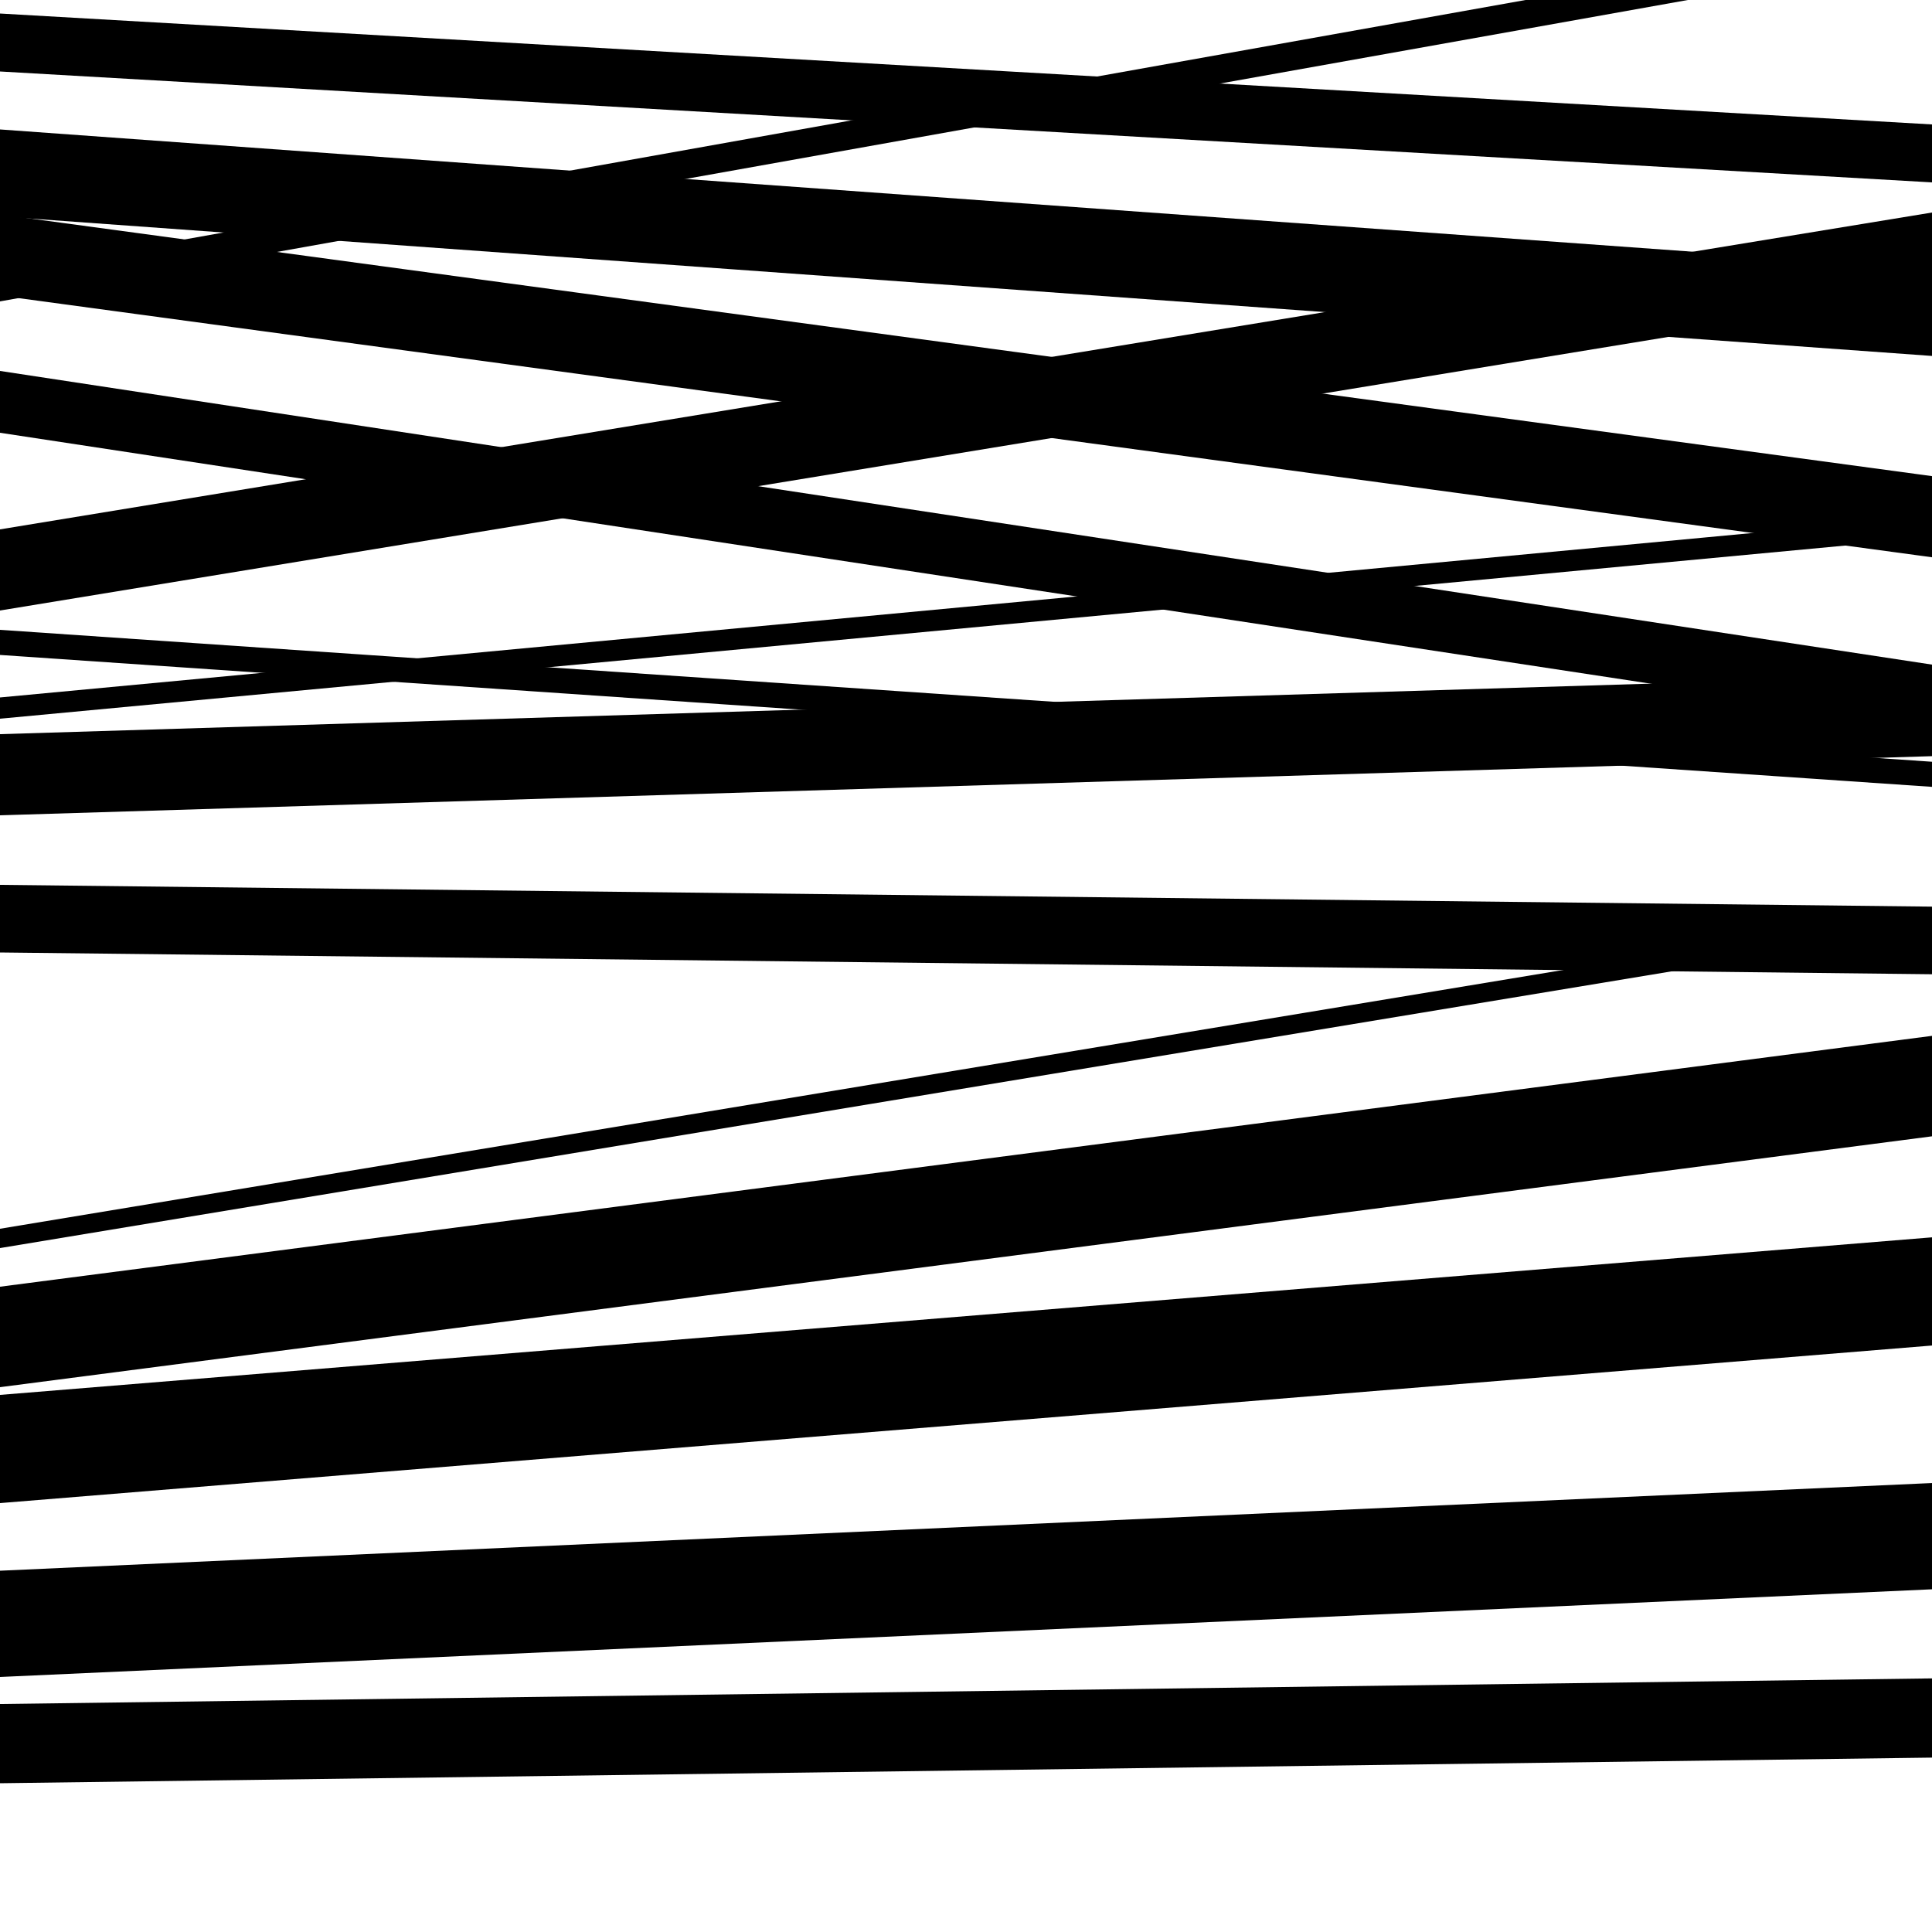 <svg viewBox="0 0 1000 1000" height="1000" width="1000" xmlns="http://www.w3.org/2000/svg">
<rect x="0" y="0" width="1000" height="1000" fill="#ffffff"></rect>
<path opacity="0.8" d="M 0 153 L 1000 288.446 L 1000 246.446 L 0 111 Z" fill="hsl(252, 15%, 50%)"></path>
<path opacity="0.8" d="M 0 339 L 1000 407.279 L 1000 394.279 L 0 326 Z" fill="hsl(257, 25%, 70%)"></path>
<path opacity="0.8" d="M 0 646 L 1000 480.457 L 1000 470.457 L 0 636 Z" fill="hsl(262, 30%, 90%)"></path>
<path opacity="0.8" d="M 0 868 L 1000 822.617 L 1000 767.617 L 0 813 Z" fill="hsl(247, 10%, 30%)"></path>
<path opacity="0.8" d="M 0 156 L 1000 -22.571 L 1000 -37.571 L 0 141 Z" fill="hsl(252, 15%, 50%)"></path>
<path opacity="0.8" d="M 0 316 L 1000 151.998 L 1000 109.998 L 0 274 Z" fill="hsl(257, 25%, 70%)"></path>
<path opacity="0.8" d="M 0 493 L 1000 504.271 L 1000 469.271 L 0 458 Z" fill="hsl(262, 30%, 90%)"></path>
<path opacity="0.8" d="M 0 778 L 1000 696.439 L 1000 640.439 L 0 722 Z" fill="hsl(247, 10%, 30%)"></path>
<path opacity="0.8" d="M 0 37 L 1000 94.404 L 1000 64.404 L 0 7 Z" fill="hsl(252, 15%, 50%)"></path>
<path opacity="0.8" d="M 0 224 L 1000 376.001 L 1000 344.001 L 0 192 Z" fill="hsl(257, 25%, 70%)"></path>
<path opacity="0.8" d="M 0 422 L 1000 391.389 L 1000 349.389 L 0 380 Z" fill="hsl(262, 30%, 90%)"></path>
<path opacity="0.8" d="M 0 718 L 1000 588.155 L 1000 536.155 L 0 666 Z" fill="hsl(247, 10%, 30%)"></path>
<path opacity="0.8" d="M 0 923 L 1000 909.733 L 1000 868.733 L 0 882 Z" fill="hsl(252, 15%, 50%)"></path>
<path opacity="0.8" d="M 0 112 L 1000 184.237 L 1000 139.237 L 0 67 Z" fill="hsl(257, 25%, 70%)"></path>
<path opacity="0.8" d="M 0 372 L 1000 278.165 L 1000 267.165 L 0 361 Z" fill="hsl(262, 30%, 90%)"></path>
</svg>